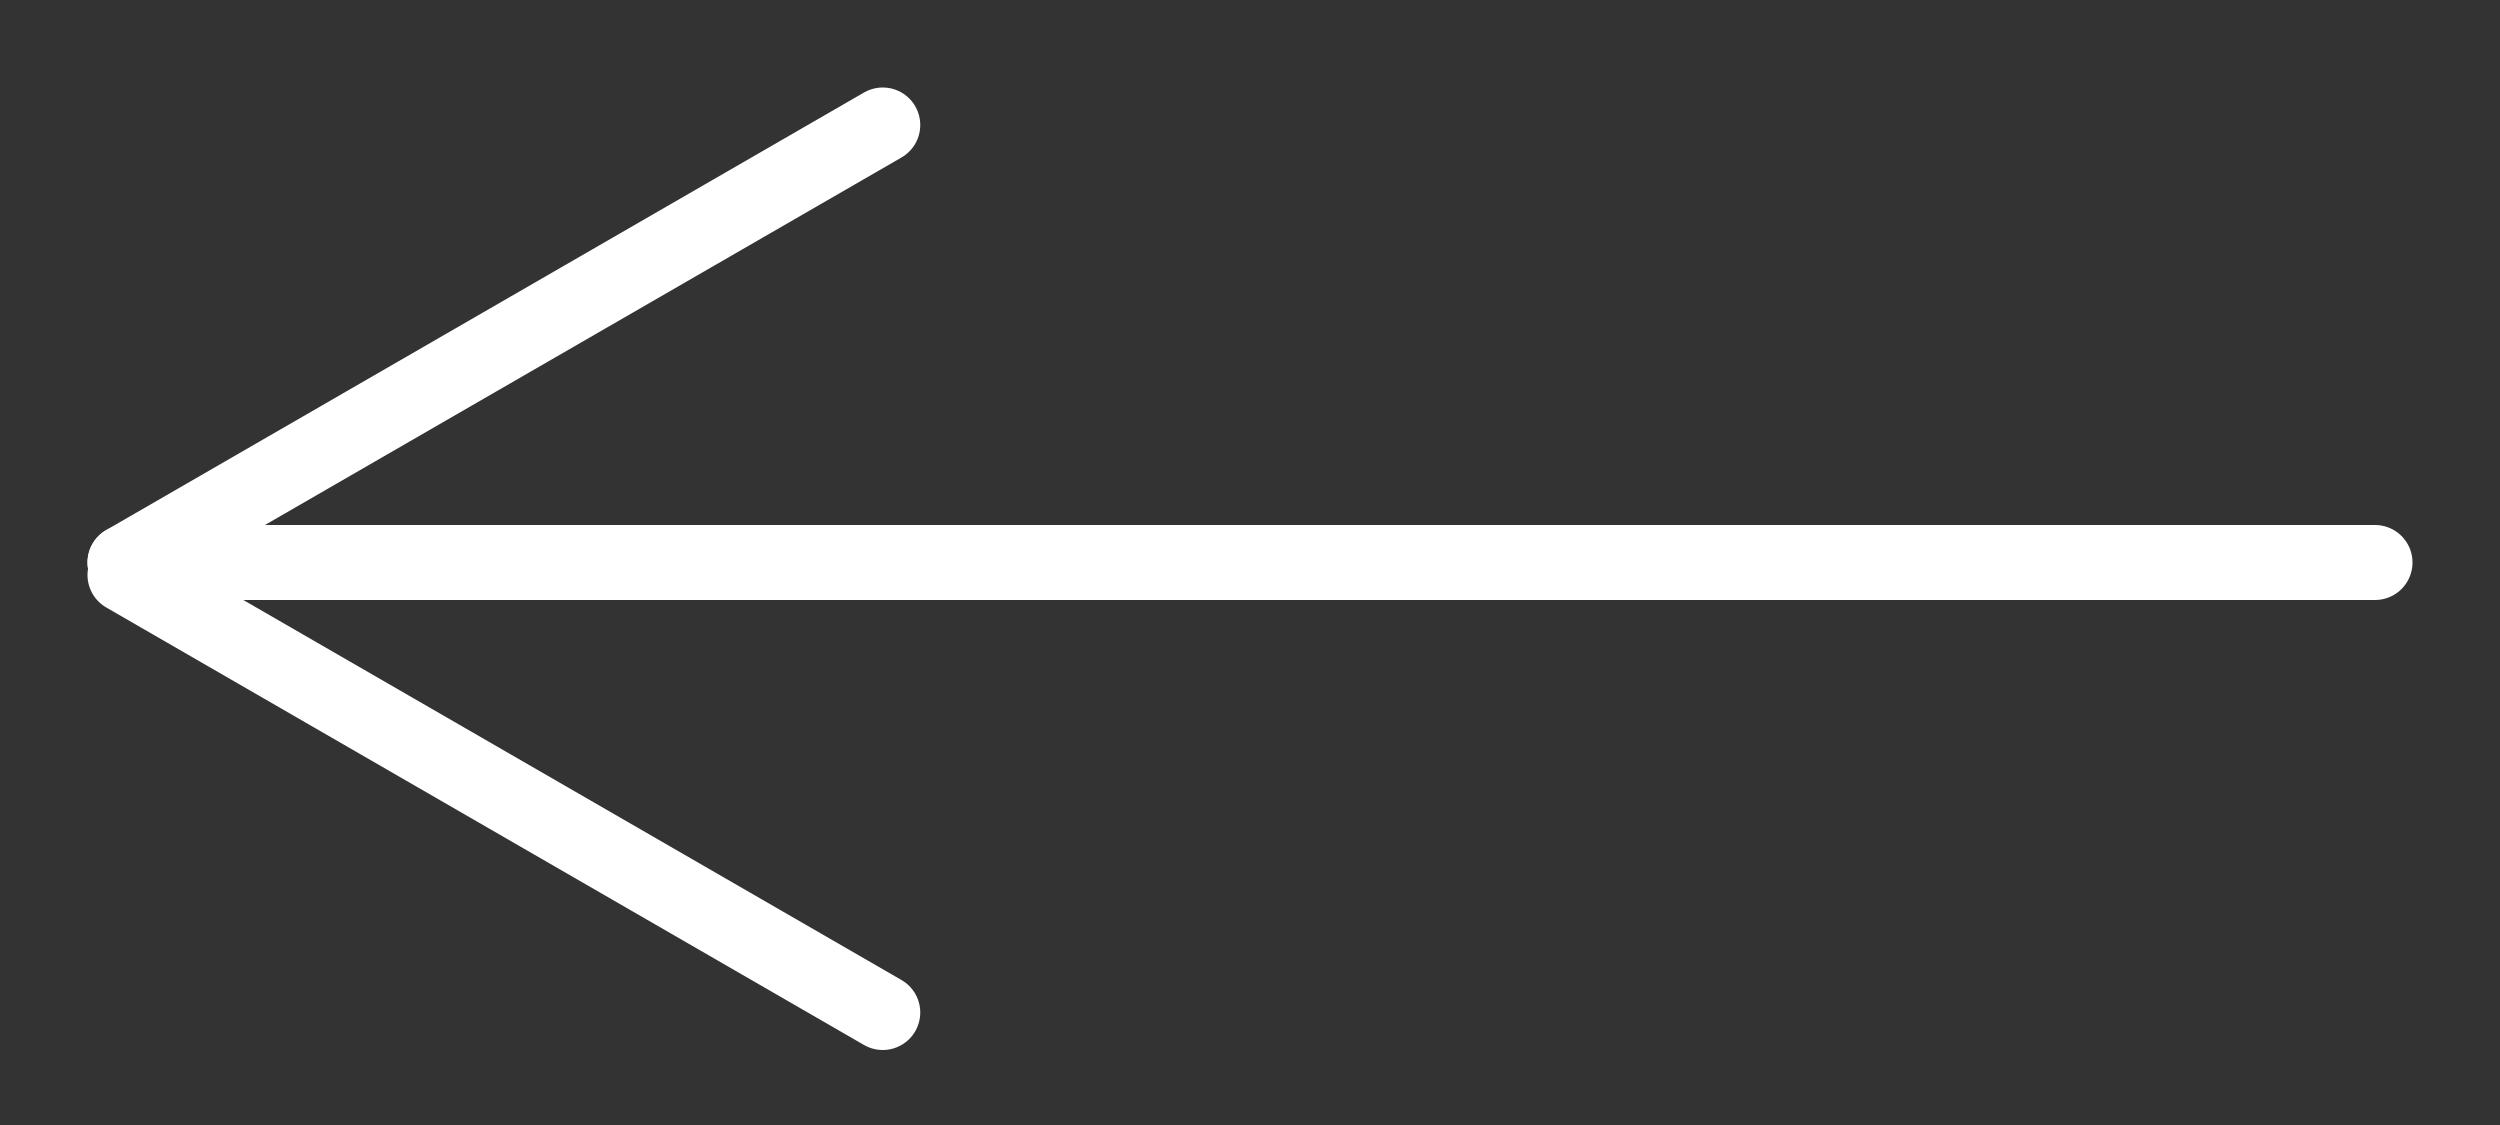 <?xml version="1.0" encoding="UTF-8"?> <svg xmlns="http://www.w3.org/2000/svg" width="20" height="9" viewBox="0 0 20 9" fill="none"><rect x="0" y="0" width="20" height="9" fill="#333333" stroke="none"/><path d="M19 4.5L1 4.5" stroke="white" stroke-width="0.6" stroke-linecap="round"></path><path d="M1 4.5L7.062 1" stroke="white" stroke-width="0.6" stroke-linecap="round"></path><path d="M1 4.6L7.062 8.1" stroke="white" stroke-width="0.6" stroke-linecap="round"></path></svg> 